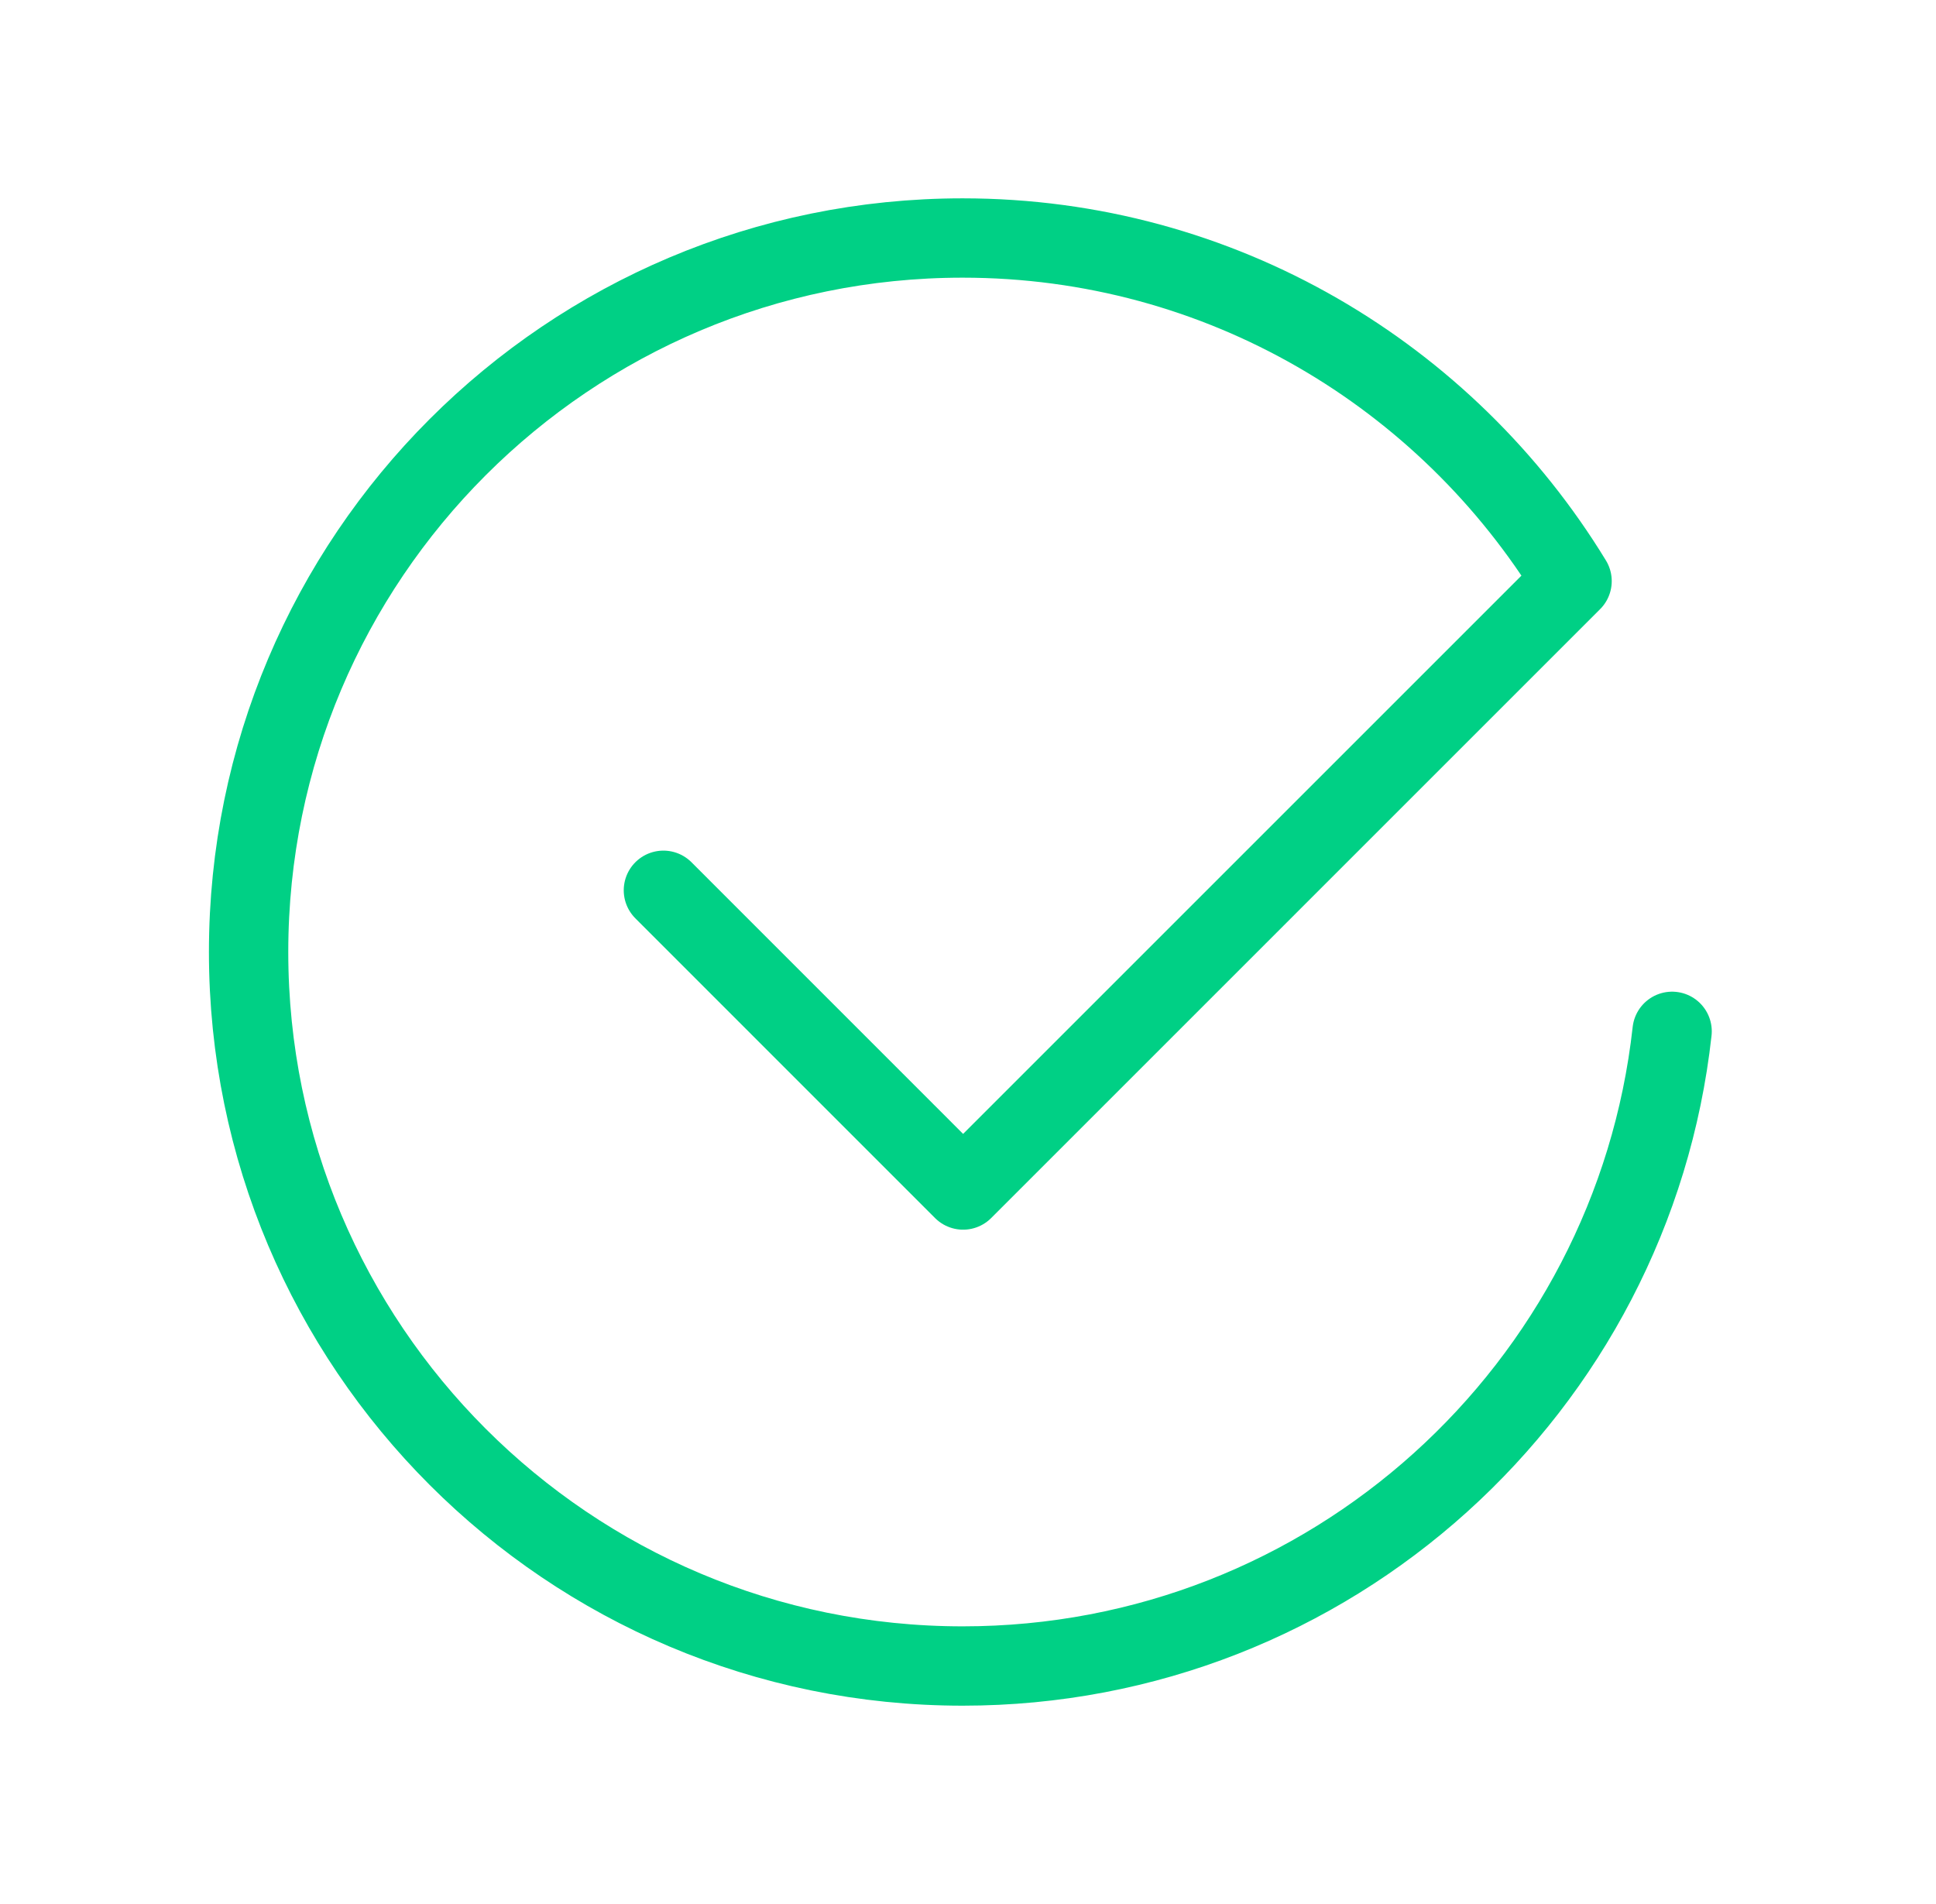 <?xml version="1.0" encoding="UTF-8"?> <svg xmlns="http://www.w3.org/2000/svg" width="61" height="60" viewBox="0 0 61 60" fill="none"> <g clip-path="url(#clip0_912_738)"> <path d="M20.903 28.055L30.346 37.5L49.533 18.312C45.583 11.838 38.473 7.5 30.333 7.5C17.905 7.5 7.833 17.573 7.833 30C7.833 42.428 17.905 52.5 30.333 52.5C41.913 52.5 51.441 43.75 52.685 32.5" stroke="#00D085" stroke-width="2.5" stroke-linecap="round" stroke-linejoin="round"></path> </g> <defs> <clipPath id="clip0_912_738"> <rect width="60" height="60" fill="white" transform="translate(0.333)"></rect> </clipPath> </defs> </svg> 